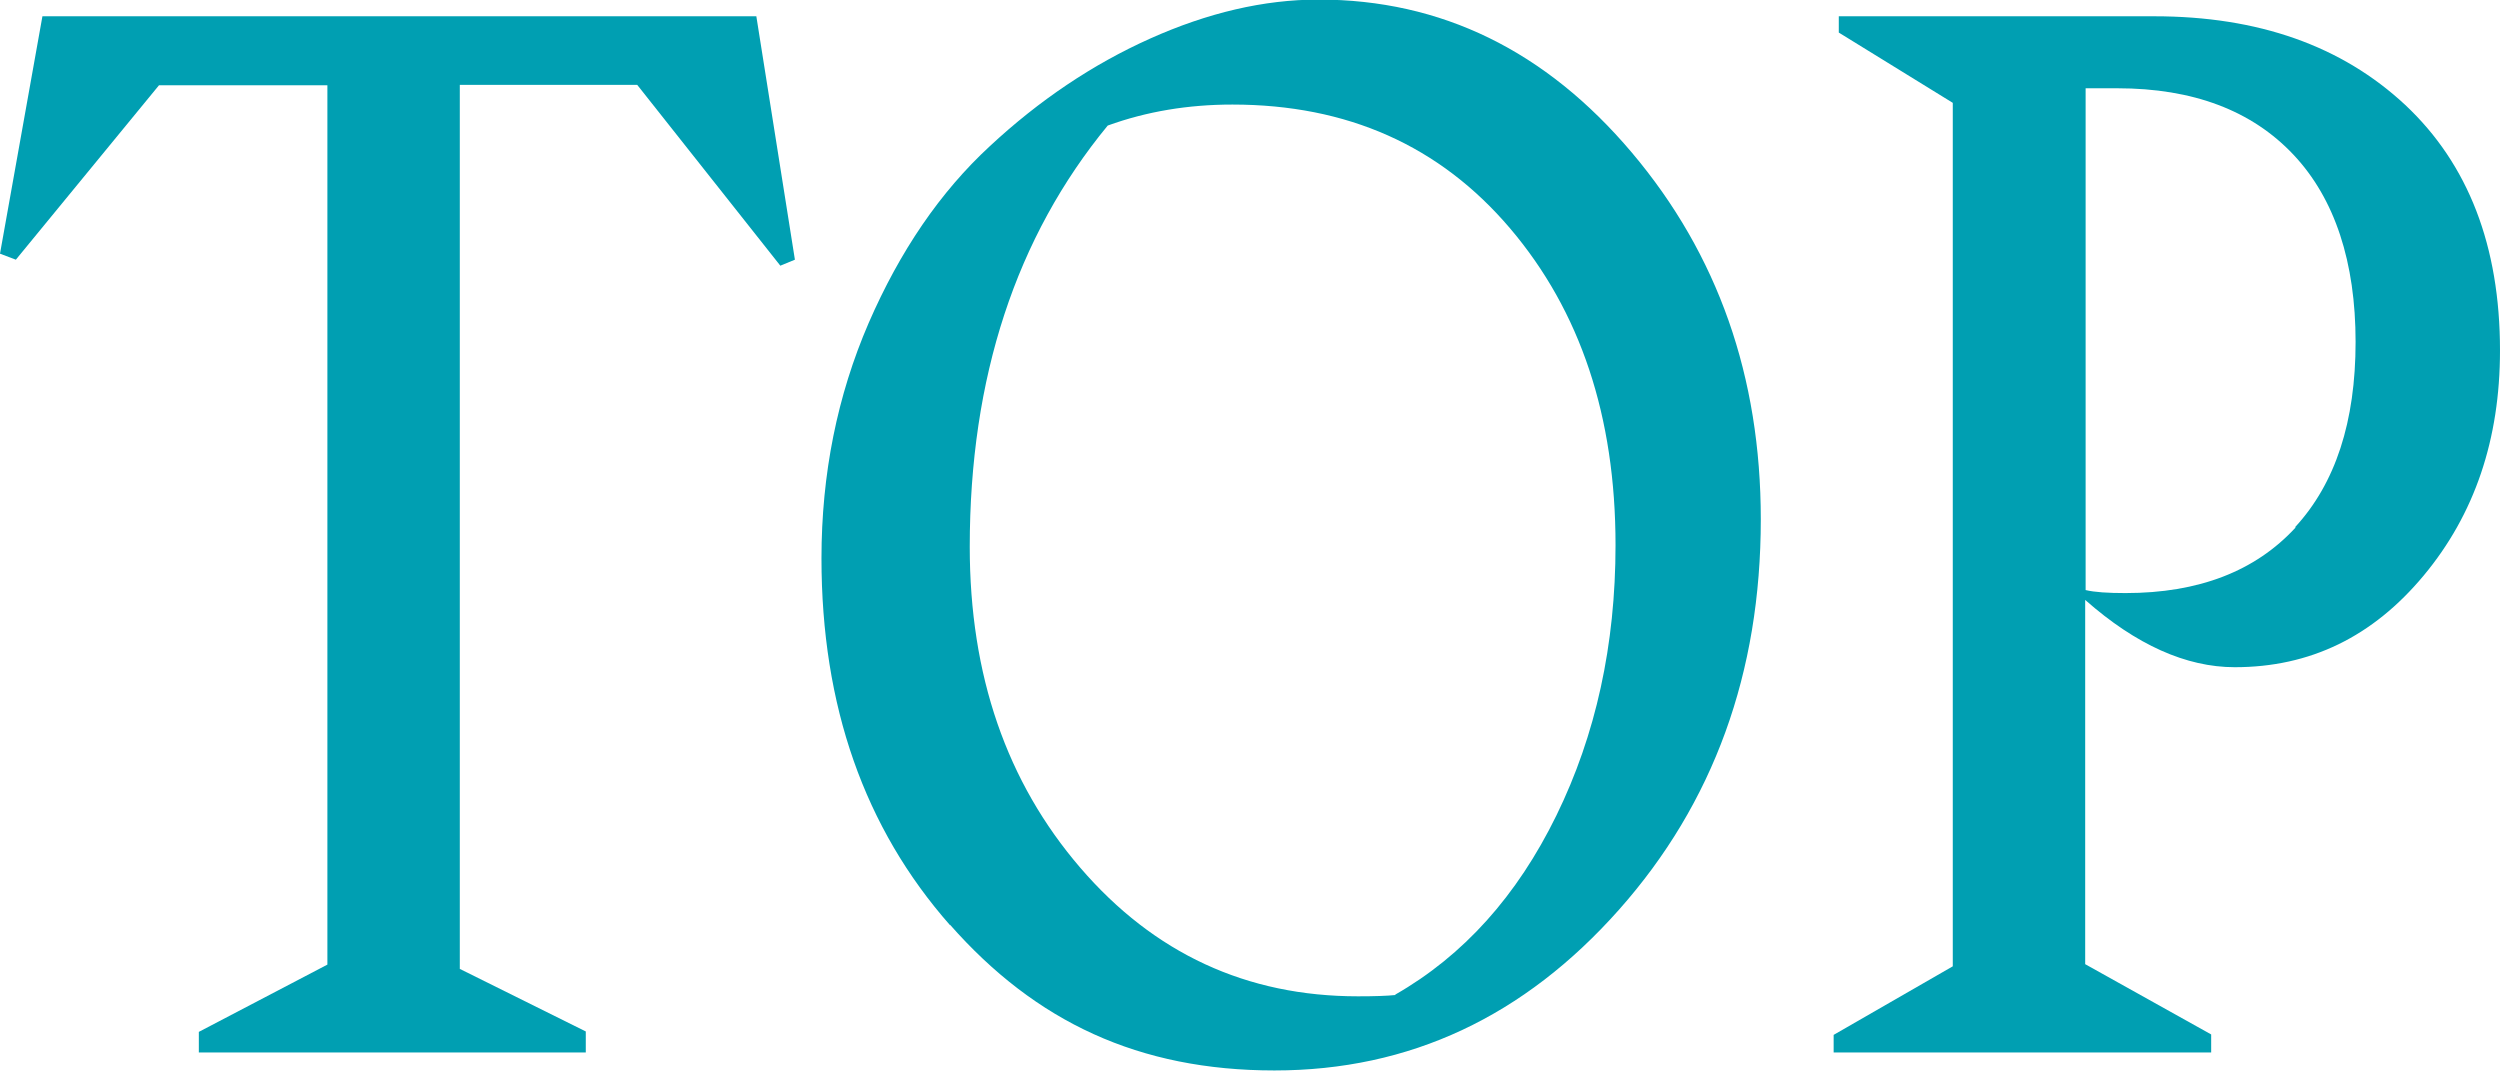 <?xml version="1.0" encoding="UTF-8"?><svg id="b" xmlns="http://www.w3.org/2000/svg" viewBox="0 0 58.34 24.99"><defs><style>.d{fill:#009fb2;}</style></defs><g id="c"><path class="d" d="m4.64,24.08l3-1.57V1.99h-3.93L.37,6.06l-.37-.14L.99.38h16.66l.9,5.68-.34.14-3.34-4.22h-4.14v20.63l2.94,1.46v.49H4.64v-.49Z"/><path class="d" d="m22.17,21.59c-2-2.27-3-5.12-3-8.56,0-1.97.37-3.8,1.1-5.49.73-1.68,1.67-3.06,2.83-4.13,1.15-1.07,2.4-1.91,3.74-2.51,1.34-.6,2.65-.91,3.93-.91,2.86,0,5.3,1.19,7.31,3.57,2.01,2.38,3.01,5.23,3.01,8.56,0,3.58-1.1,6.62-3.31,9.11s-4.88,3.75-8.04,3.75-5.57-1.13-7.57-3.4Zm10.39,1.62c1.59-.91,2.84-2.3,3.76-4.18.92-1.88,1.38-3.98,1.38-6.31,0-3-.82-5.46-2.46-7.39-1.64-1.93-3.8-2.89-6.48-2.89-1.03,0-2,.16-2.91.49-2.14,2.6-3.22,5.88-3.22,9.83,0,3,.86,5.49,2.58,7.49,1.72,2,3.88,3,6.48,3,.39,0,.68-.01.87-.03Z"/><path class="d" d="m42.79,24.15l2.78-1.6V2.4l-2.66-1.64v-.38h7.36c2.43,0,4.38.69,5.86,2.07,1.47,1.38,2.21,3.29,2.21,5.73,0,2.07-.59,3.82-1.78,5.25-1.19,1.43-2.65,2.14-4.41,2.14-1.13,0-2.3-.52-3.49-1.57v8.5l2.94,1.64v.42h-8.81v-.42Zm10.77-11.85c.94-1.02,1.41-2.46,1.41-4.32s-.48-3.34-1.45-4.37c-.97-1.03-2.34-1.55-4.11-1.55h-.74v11.71c.21.05.52.07.93.07,1.71,0,3.03-.51,3.97-1.53Z"/></g></svg>